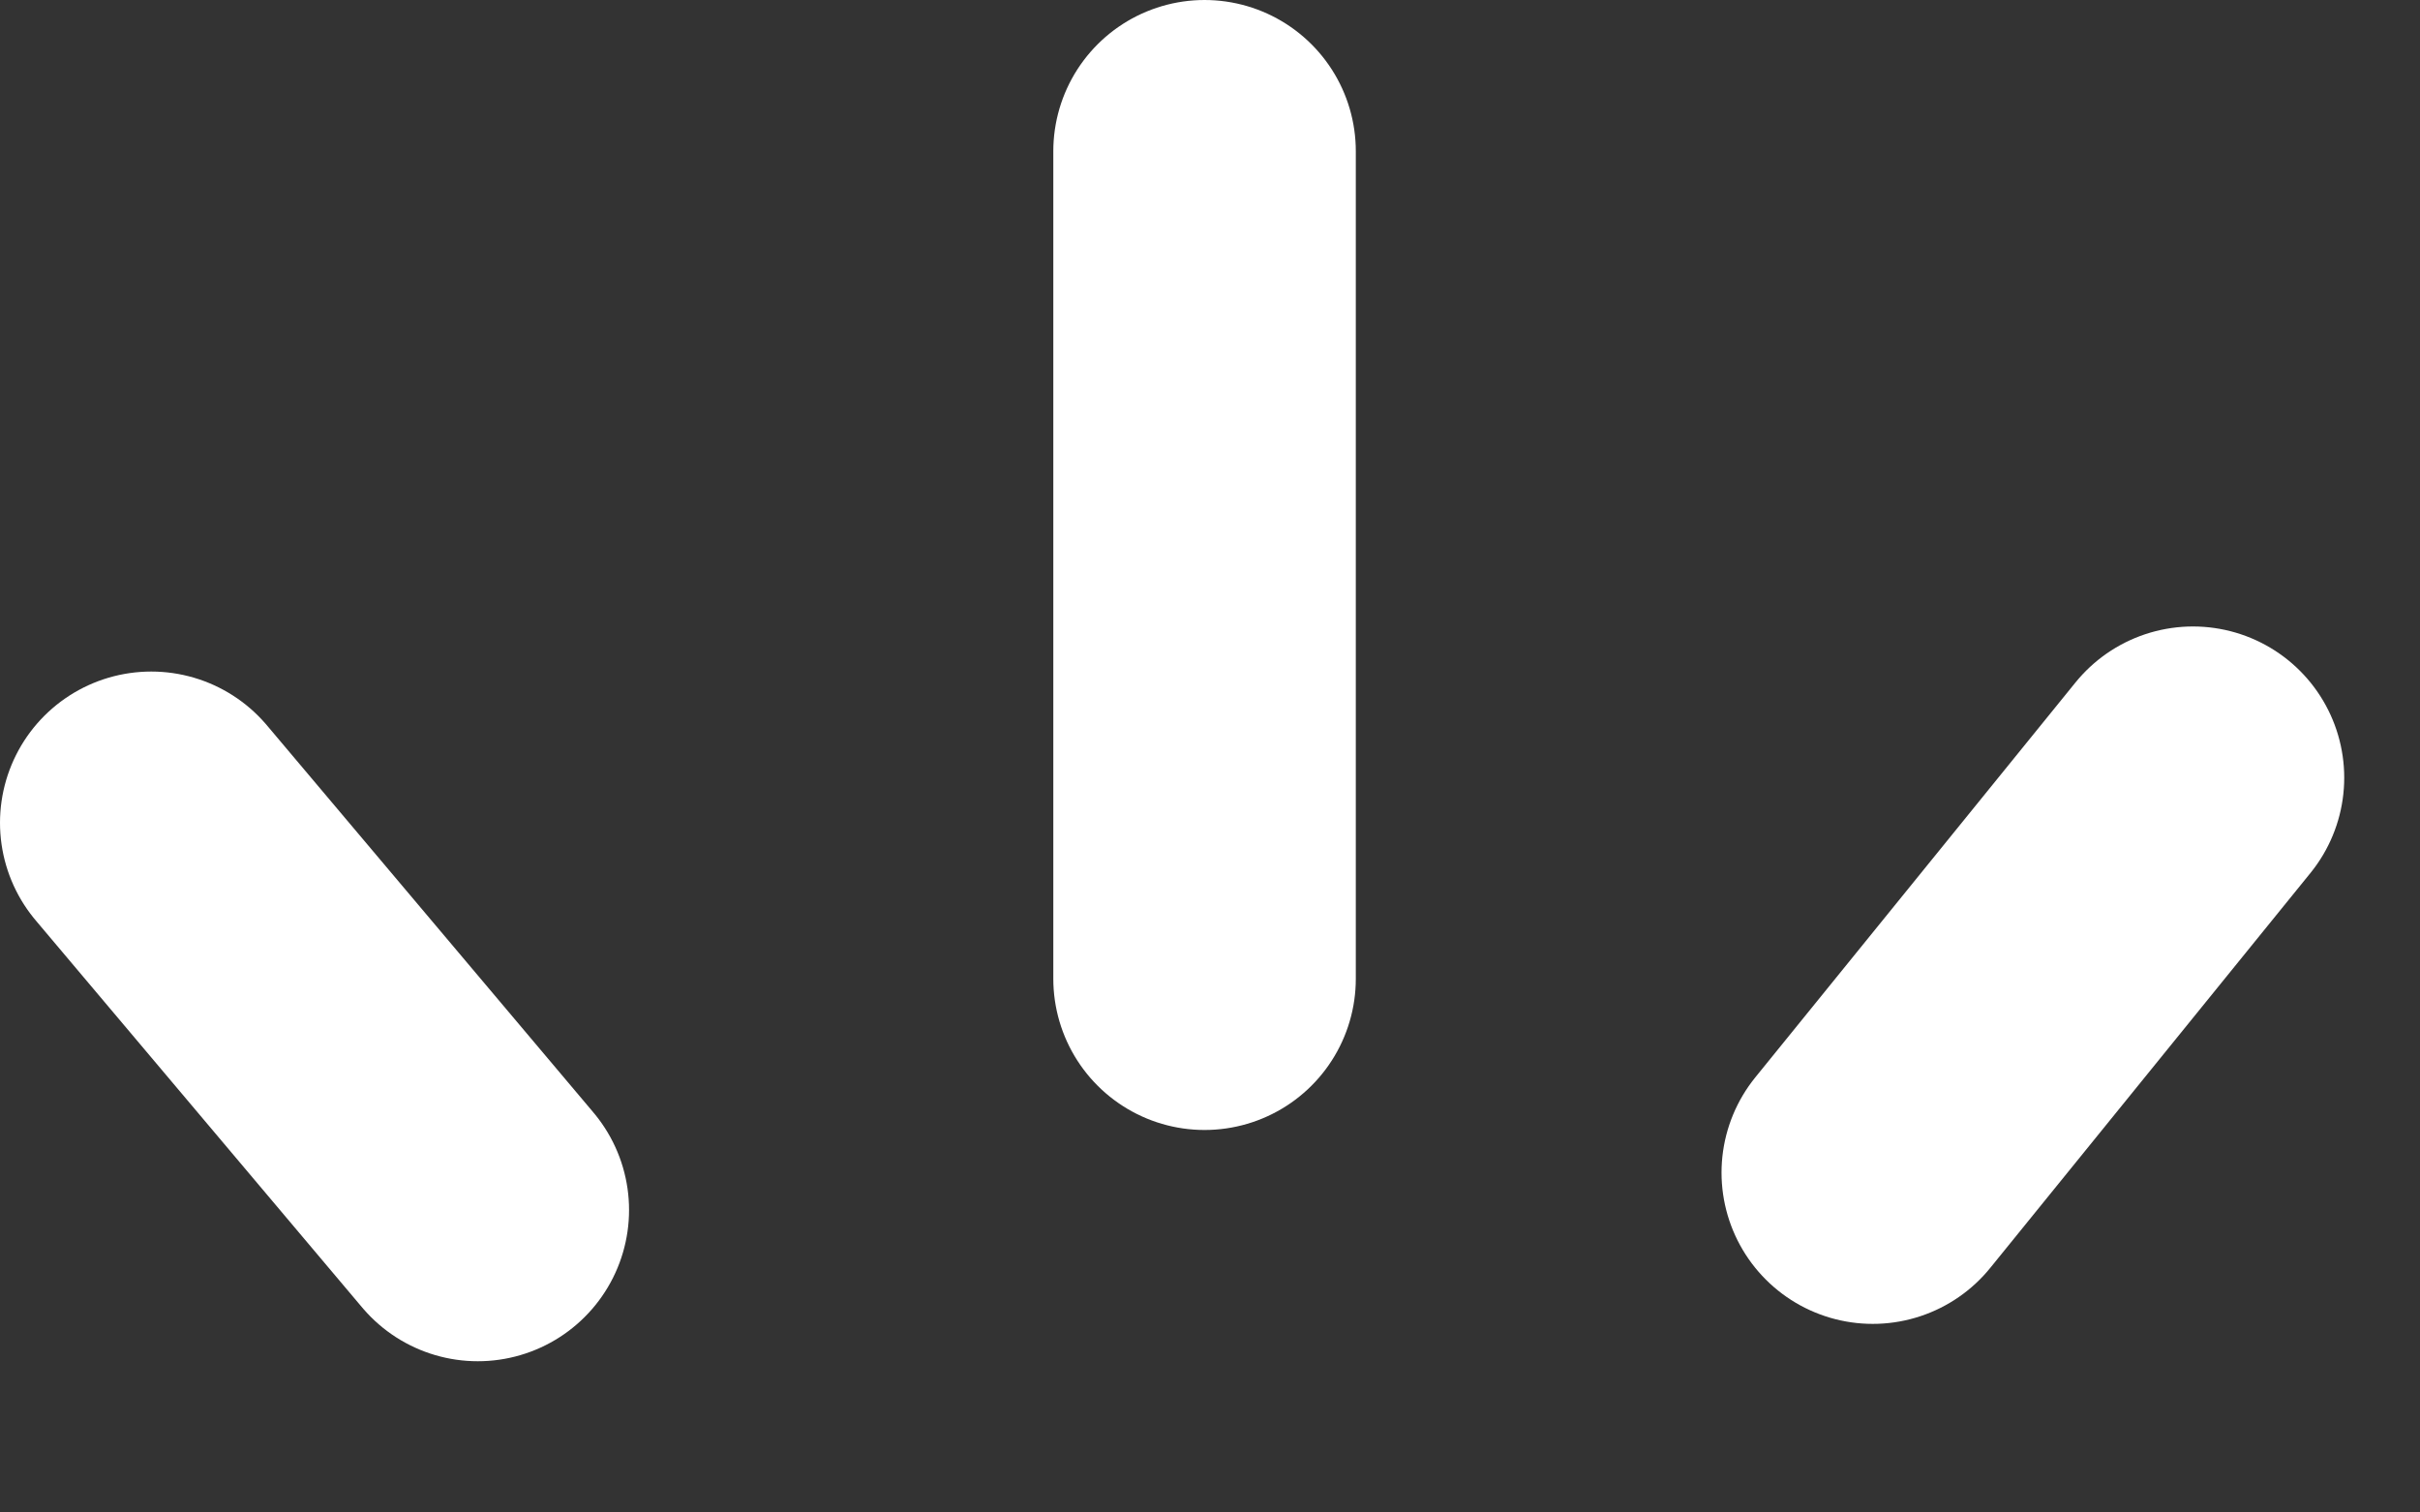 <svg width="16" height="10" viewBox="0 0 16 10" fill="none" xmlns="http://www.w3.org/2000/svg">
<rect x="0" y="0" width="16" height="10" fill="#333333" stroke="none"/>
<path d="M7.964 1V6.471" stroke="white" stroke-width="2" stroke-linecap="round"/>
<path d="M12.382 7.753L14.499 5.142" stroke="white" stroke-width="2" stroke-linecap="round"/>
<path d="M1 5.44L3.159 8" stroke="white" stroke-width="2" stroke-linecap="round"/>
</svg>
